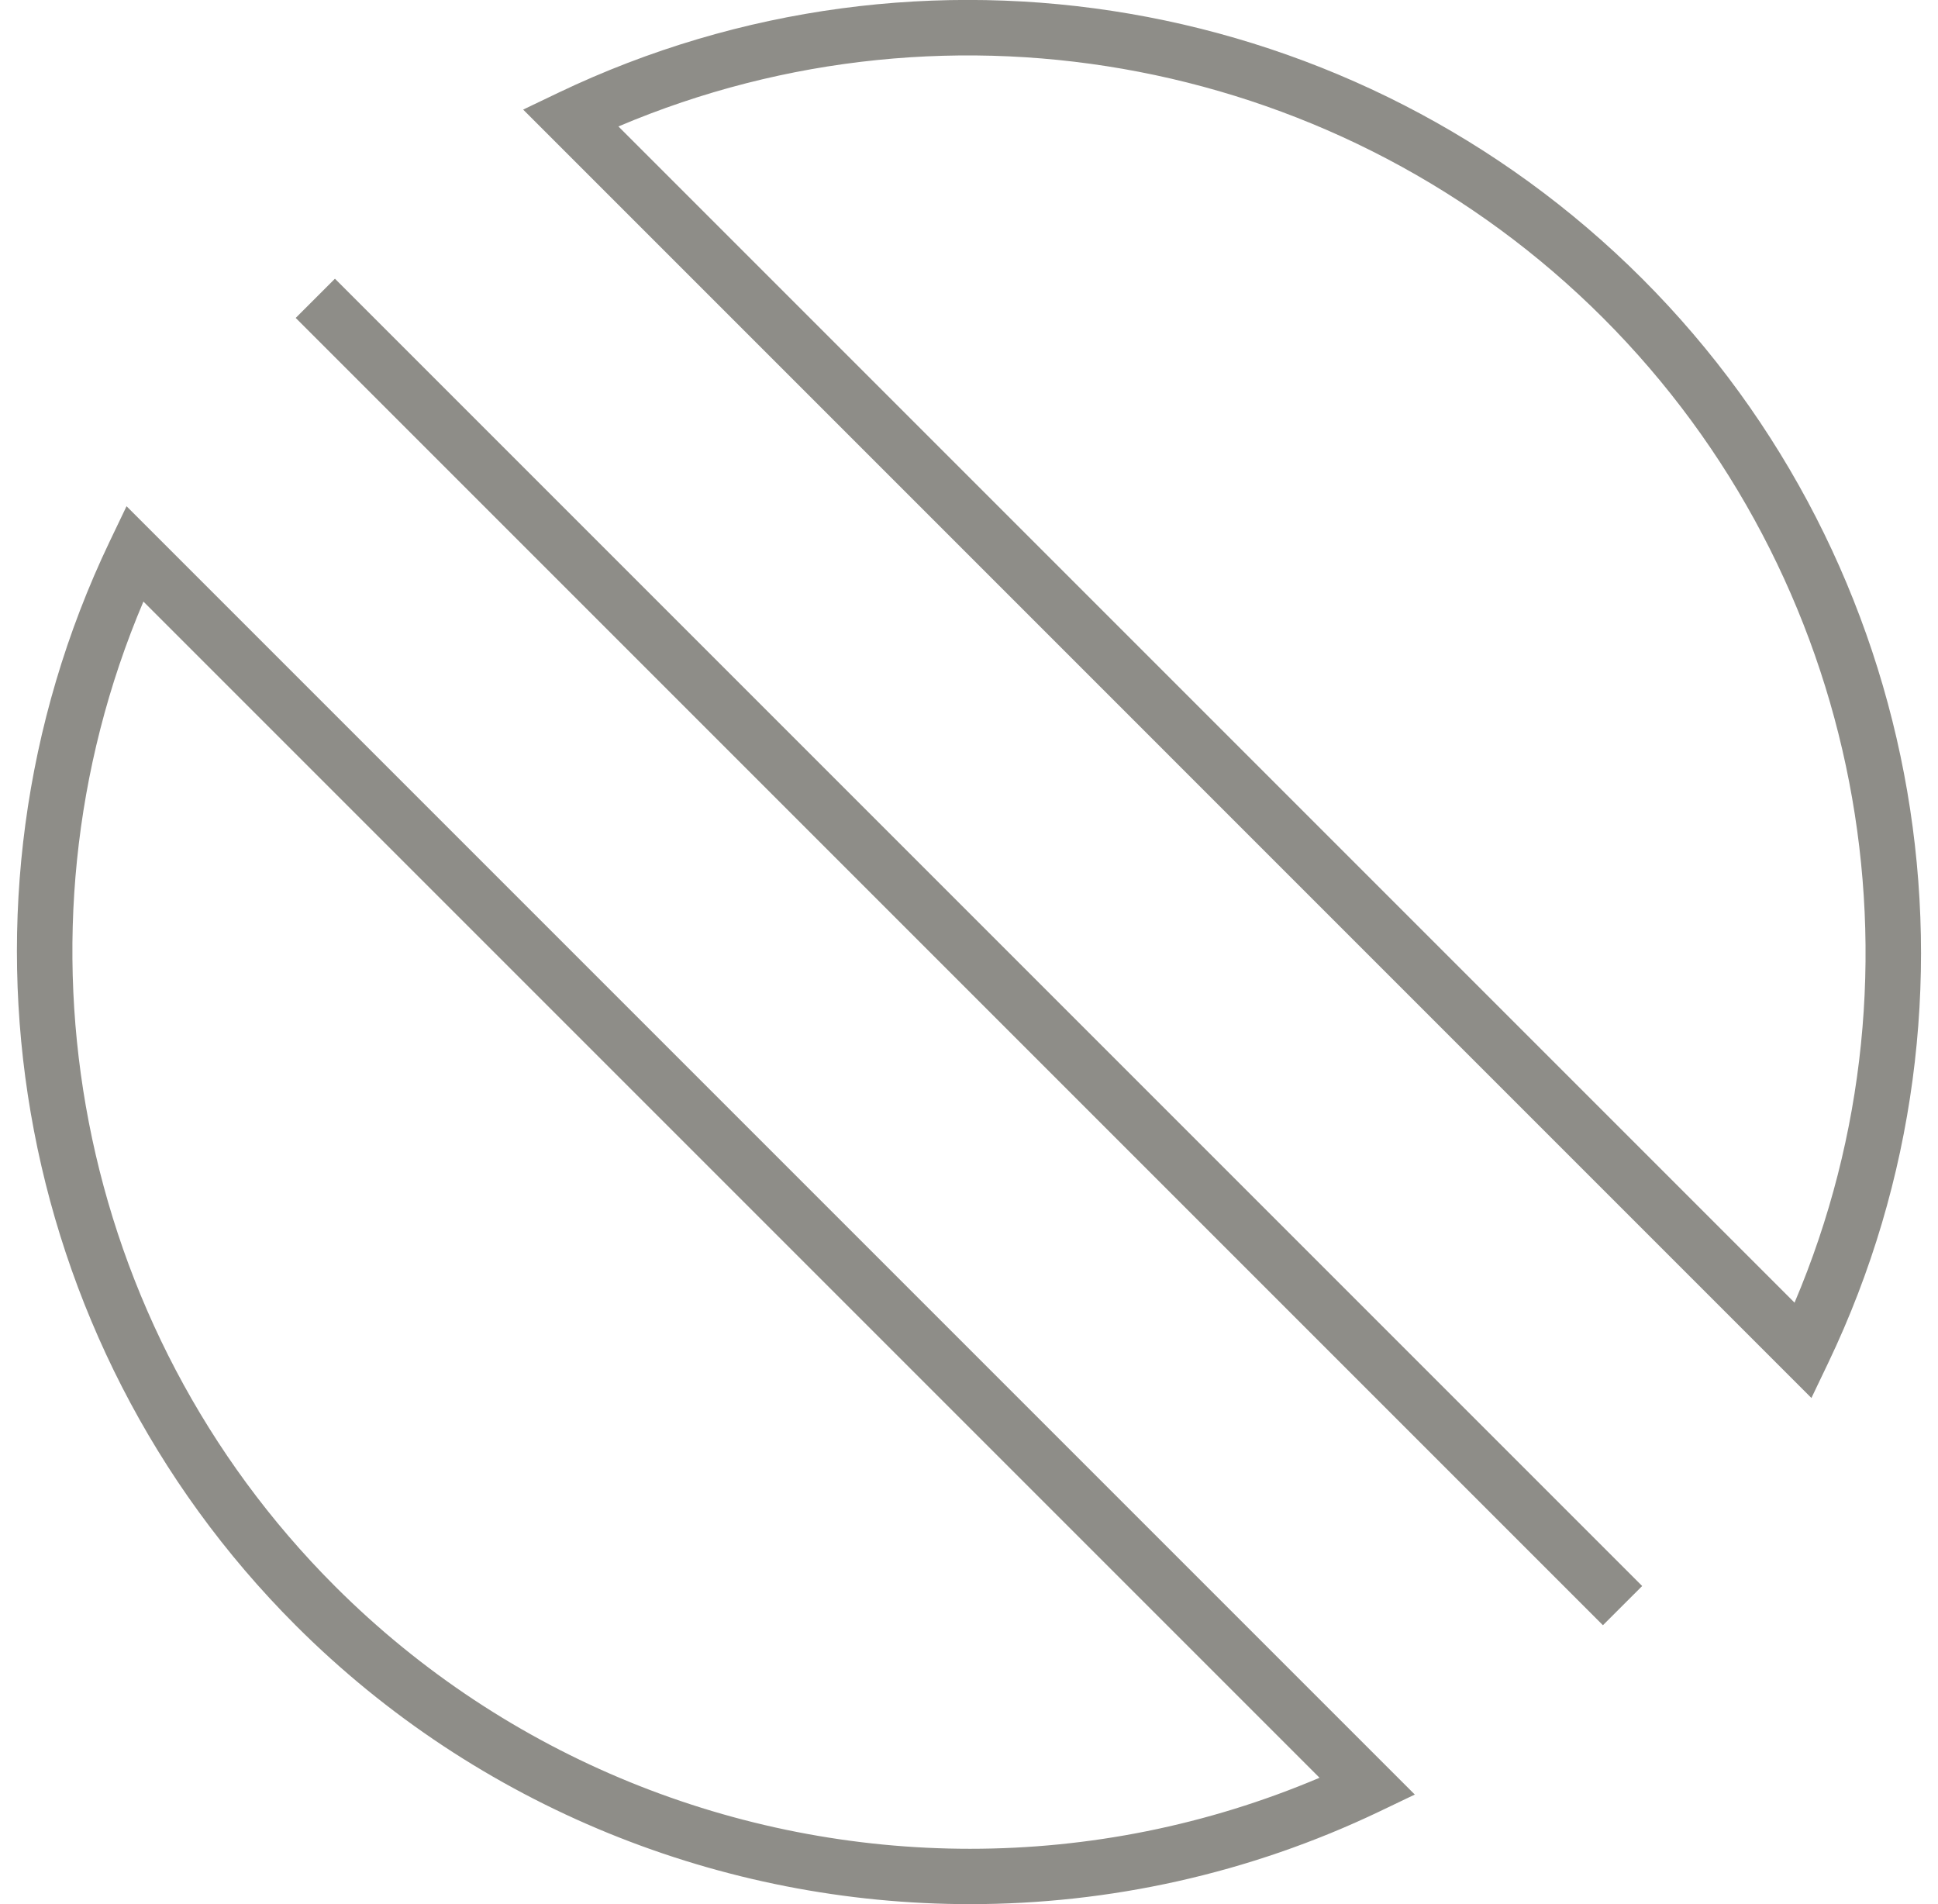 <svg width="57" height="56" viewBox="0 0 57 56" fill="none" xmlns="http://www.w3.org/2000/svg">
<path d="M48.302 8.198C39.922 -0.182 27.114 -2.381 16.427 2.725L15.387 3.223L53.277 41.115L53.775 40.074C58.88 29.386 56.68 16.578 48.302 8.198ZM52.781 38.311L18.189 3.719C28.03 -0.459 39.532 1.737 47.149 9.351C54.763 16.968 56.959 28.469 52.781 38.311Z" fill="#8E8D88"/>
<path d="M3.224 15.928C-1.882 26.615 0.319 39.425 8.697 47.803C14.066 53.171 21.251 56.001 28.531 56.001C32.616 56.001 36.731 55.111 40.572 53.276L41.612 52.778L3.722 14.888L3.224 15.928ZM38.81 52.284C35.5 53.688 32.006 54.373 28.531 54.373C21.675 54.373 14.906 51.706 9.852 46.651C2.236 39.035 0.04 27.533 4.218 17.692L38.81 52.284Z" fill="#8E8D88"/>
<path d="M9.851 8.197L8.697 9.35L47.145 47.798L48.299 46.645L9.851 8.197Z" fill="#8E8D88"/>
</svg>
